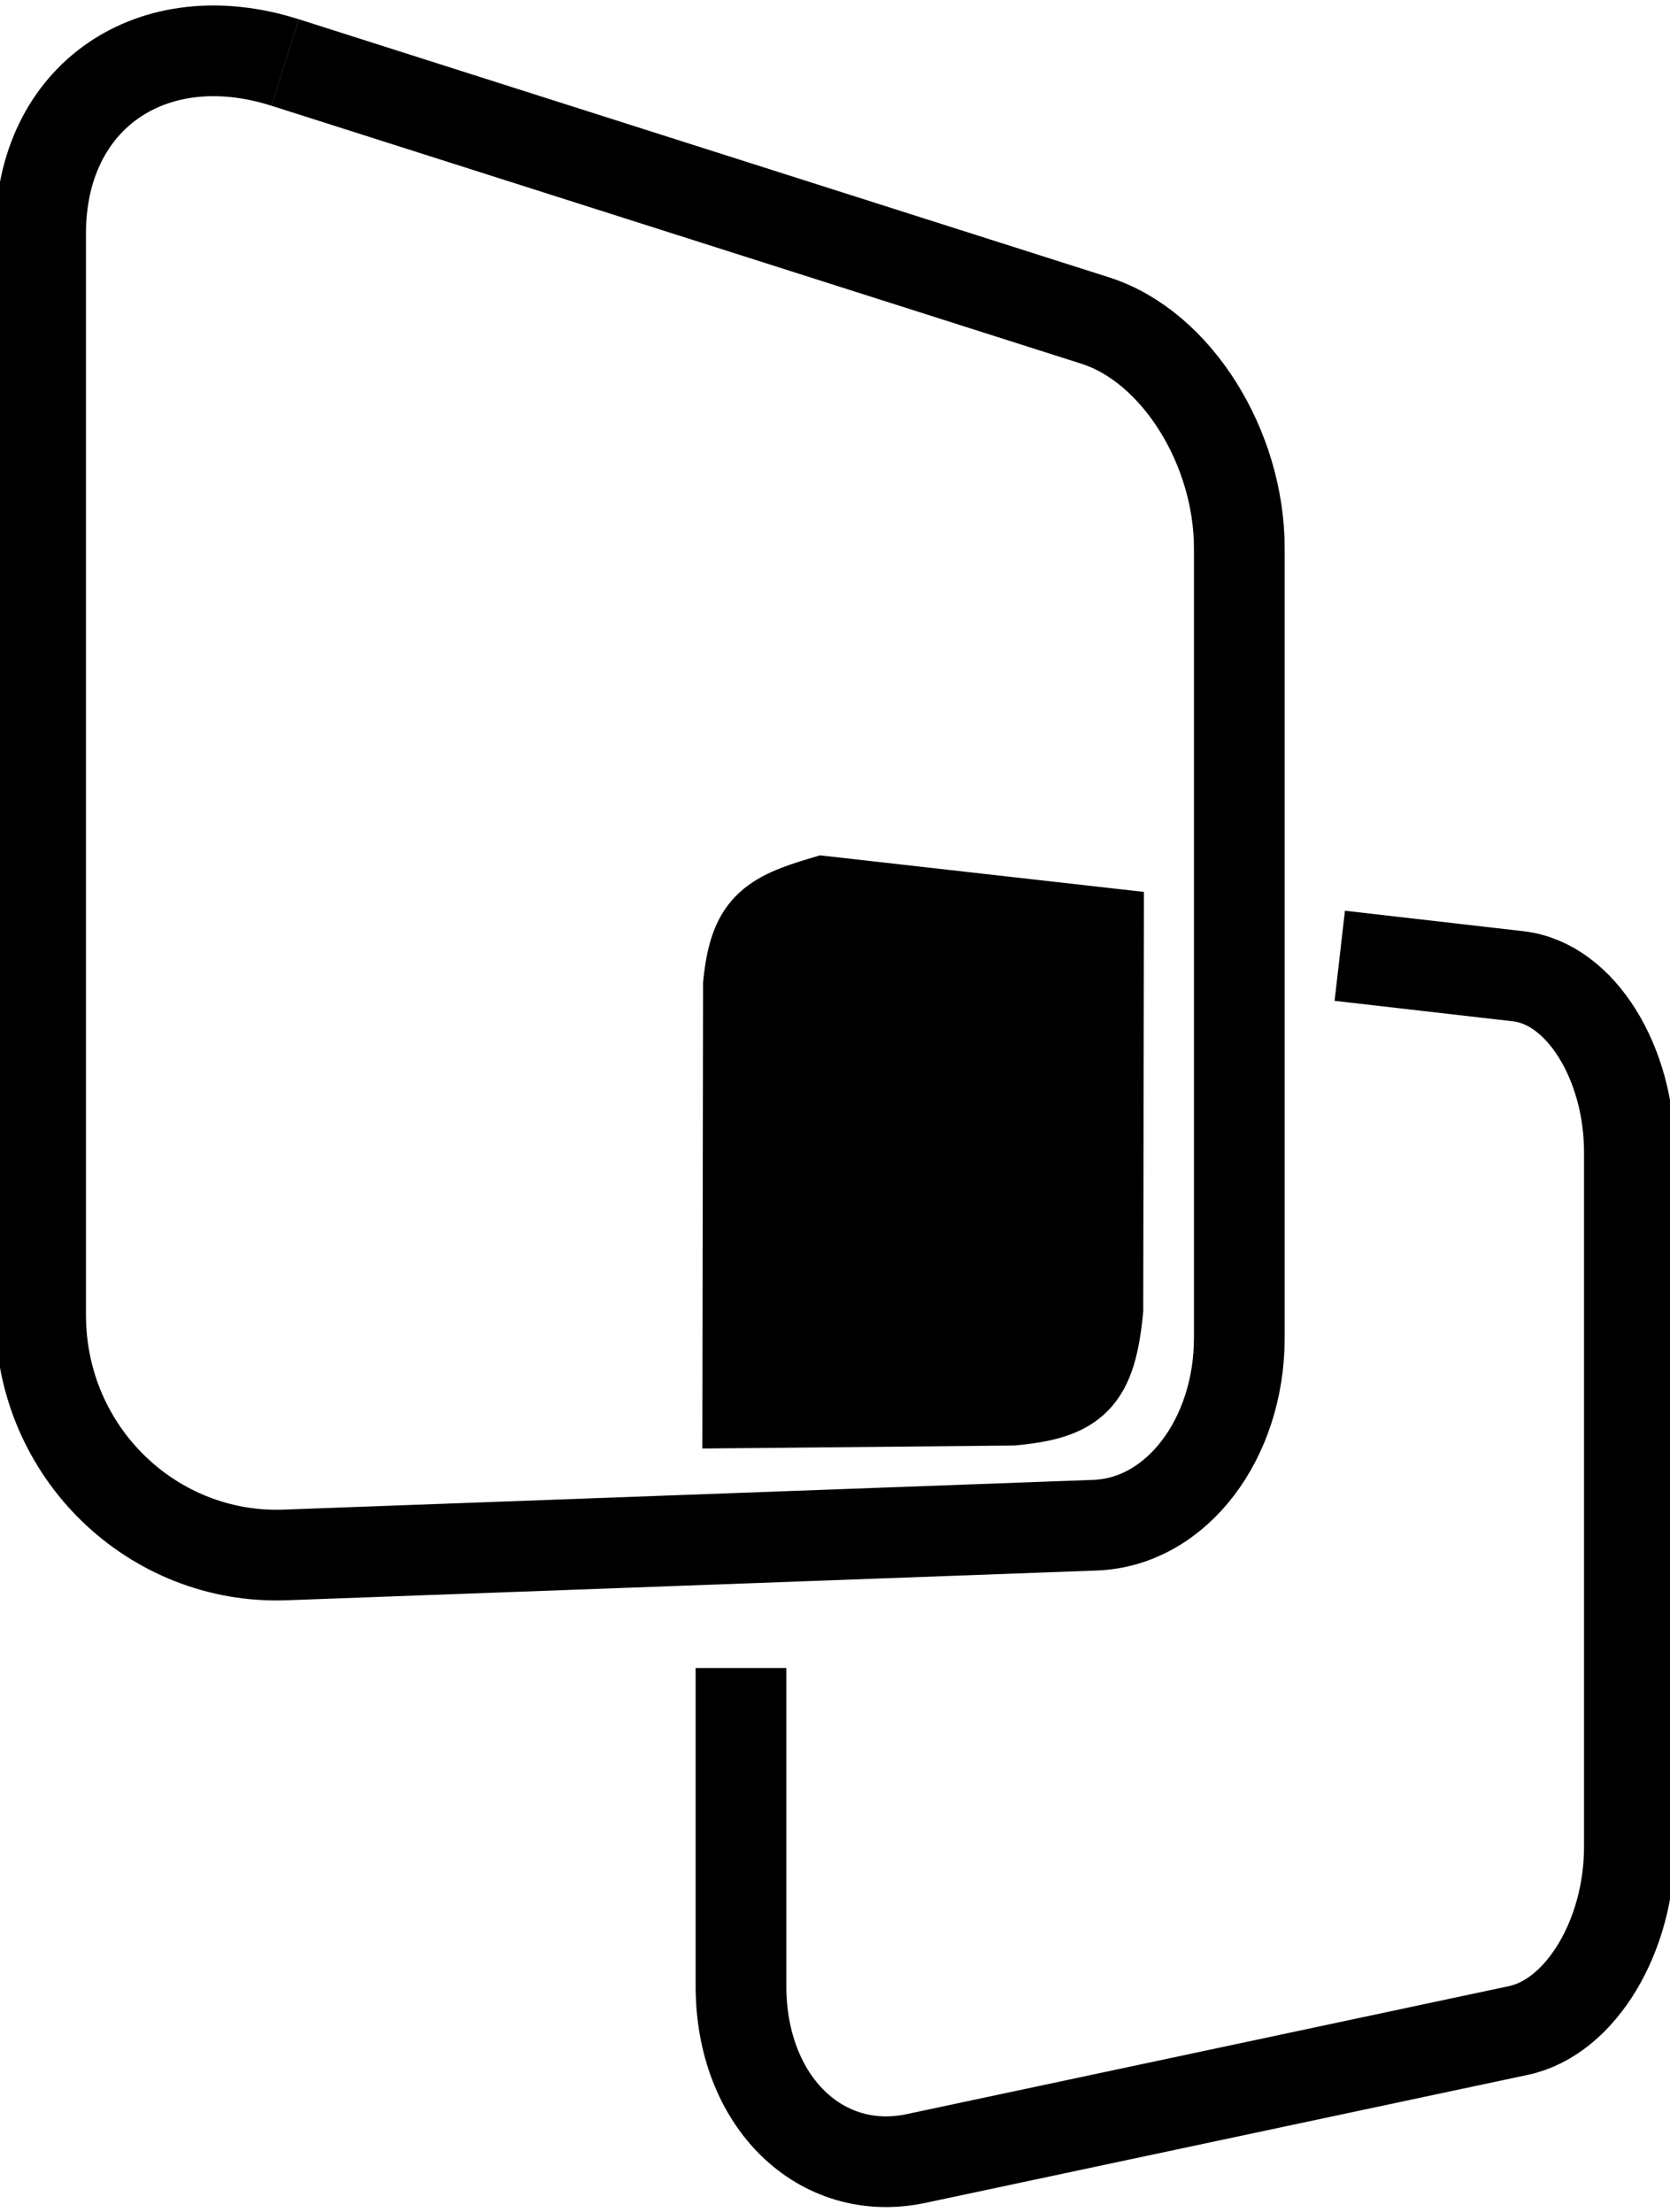 <svg role="presentation" xmlns="http://www.w3.org/2000/svg" viewBox="0 0 20.764 27.51" height="103.975" width="78.478"> <style>g{stroke:black;} @media (prefers-color-scheme:dark){g{stroke: #c8c8c8;}}</style><g><path d="M3.545.777l10.072 3.209c1.012.322 1.792 1.58 1.792 2.832v9.821c0 1.253-.78 2.29-1.792 2.328l-10.072.37c-1.642.06-3.04-1.269-3.04-2.984V2.905C.504 1.19 1.902.254 3.544.777c0 0 0 0 0 0" fill="none" stroke-width="1.128"/><path d="M9.213 20.743v3.953c0 1.445.996 2.397 2.176 2.147l7.49-1.592c.778-.165 1.38-1.18 1.38-2.282v-8.641c0-1.102-.6-2.097-1.38-2.187l-2.221-.255" fill="none" stroke-width="1.128"/><path d="M9.26 17.482l.008-5.24c.076-.724.282-.865.974-1.07l3.454.39-.008 4.72c-.086.887-.303 1.092-1.104 1.168z" stroke-width="1.053"/></g></svg>